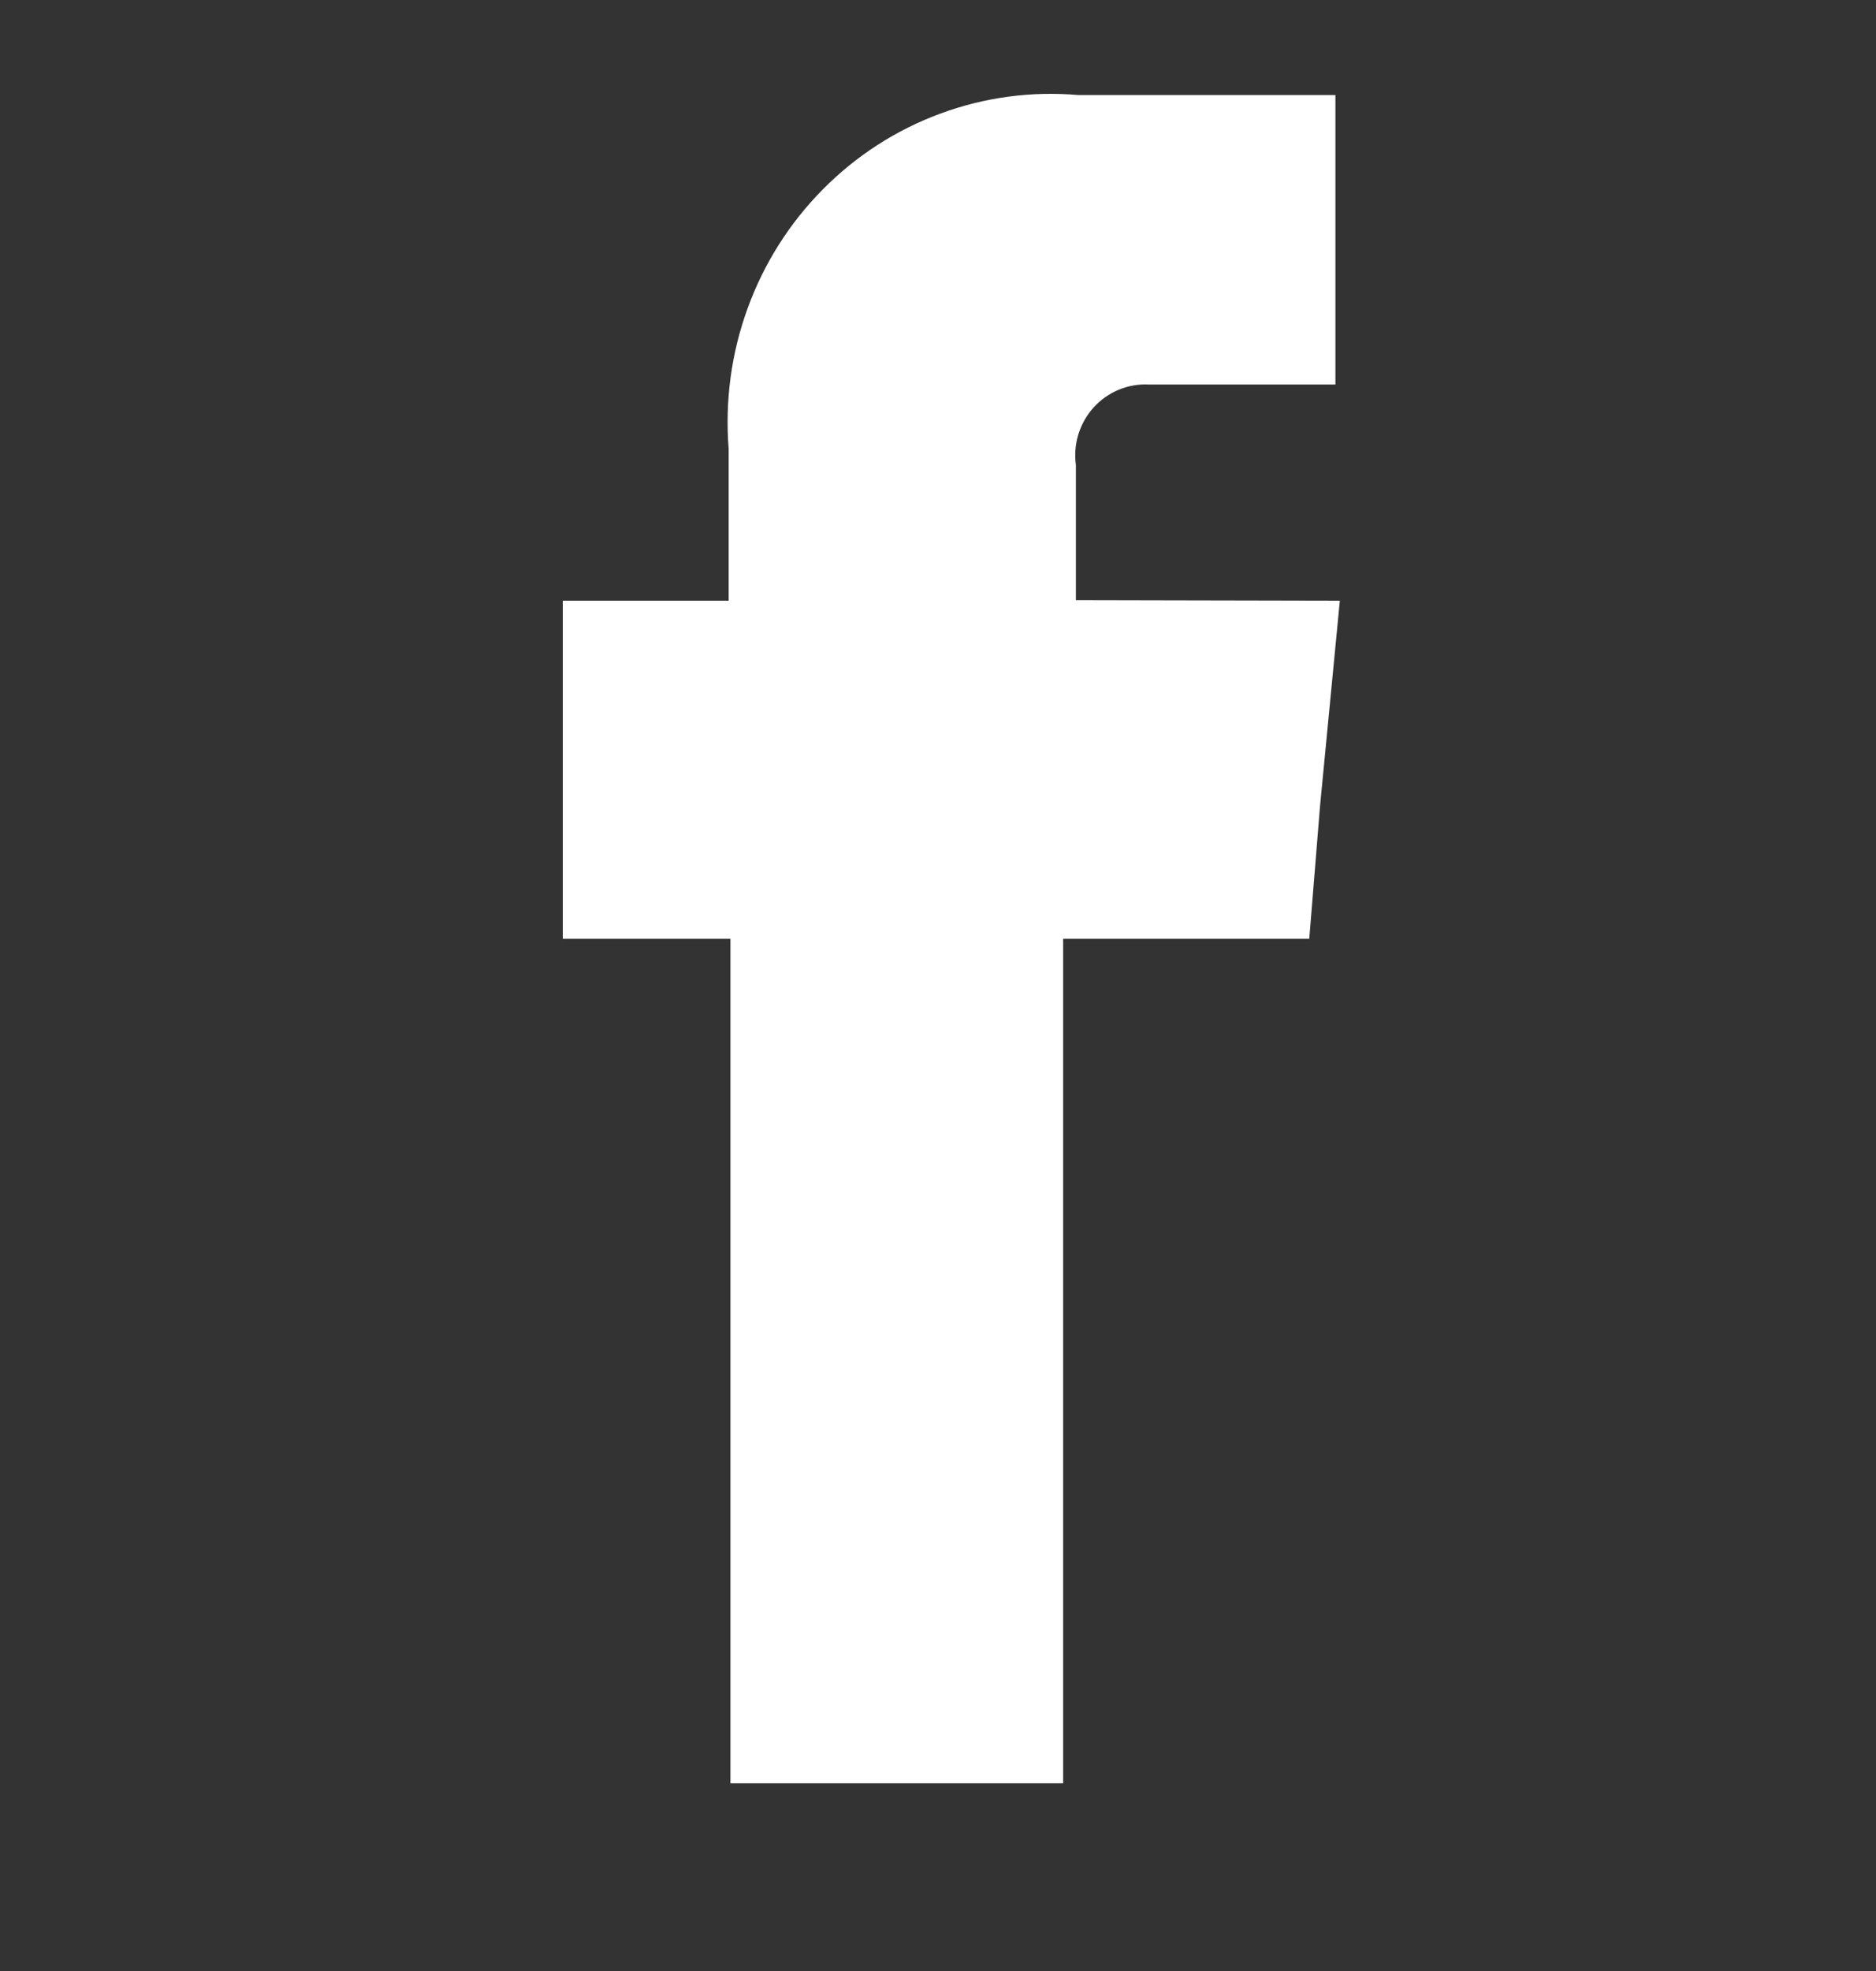 <svg width="20" height="21" viewBox="0 0 20 21" fill="none" xmlns="http://www.w3.org/2000/svg">
<rect x="0" y="0" width="20" height="21" fill="#333333" stroke="none"/>
<path fill-rule="evenodd" clip-rule="evenodd" d="M11.47 6.394V4.955C11.455 4.845 11.464 4.732 11.497 4.626C11.53 4.52 11.586 4.422 11.66 4.34C11.735 4.258 11.826 4.194 11.928 4.152C12.029 4.11 12.139 4.091 12.248 4.097H14.237V1.013H11.498C10.999 0.969 10.497 1.036 10.026 1.21C9.555 1.383 9.127 1.659 8.772 2.018C8.417 2.376 8.143 2.809 7.97 3.286C7.796 3.763 7.728 4.273 7.768 4.78V6.4H6V10.002H7.787V19H11.334V10.002H13.958L14.073 8.587L14.284 6.4L11.47 6.394Z" fill="white"/>
</svg>
